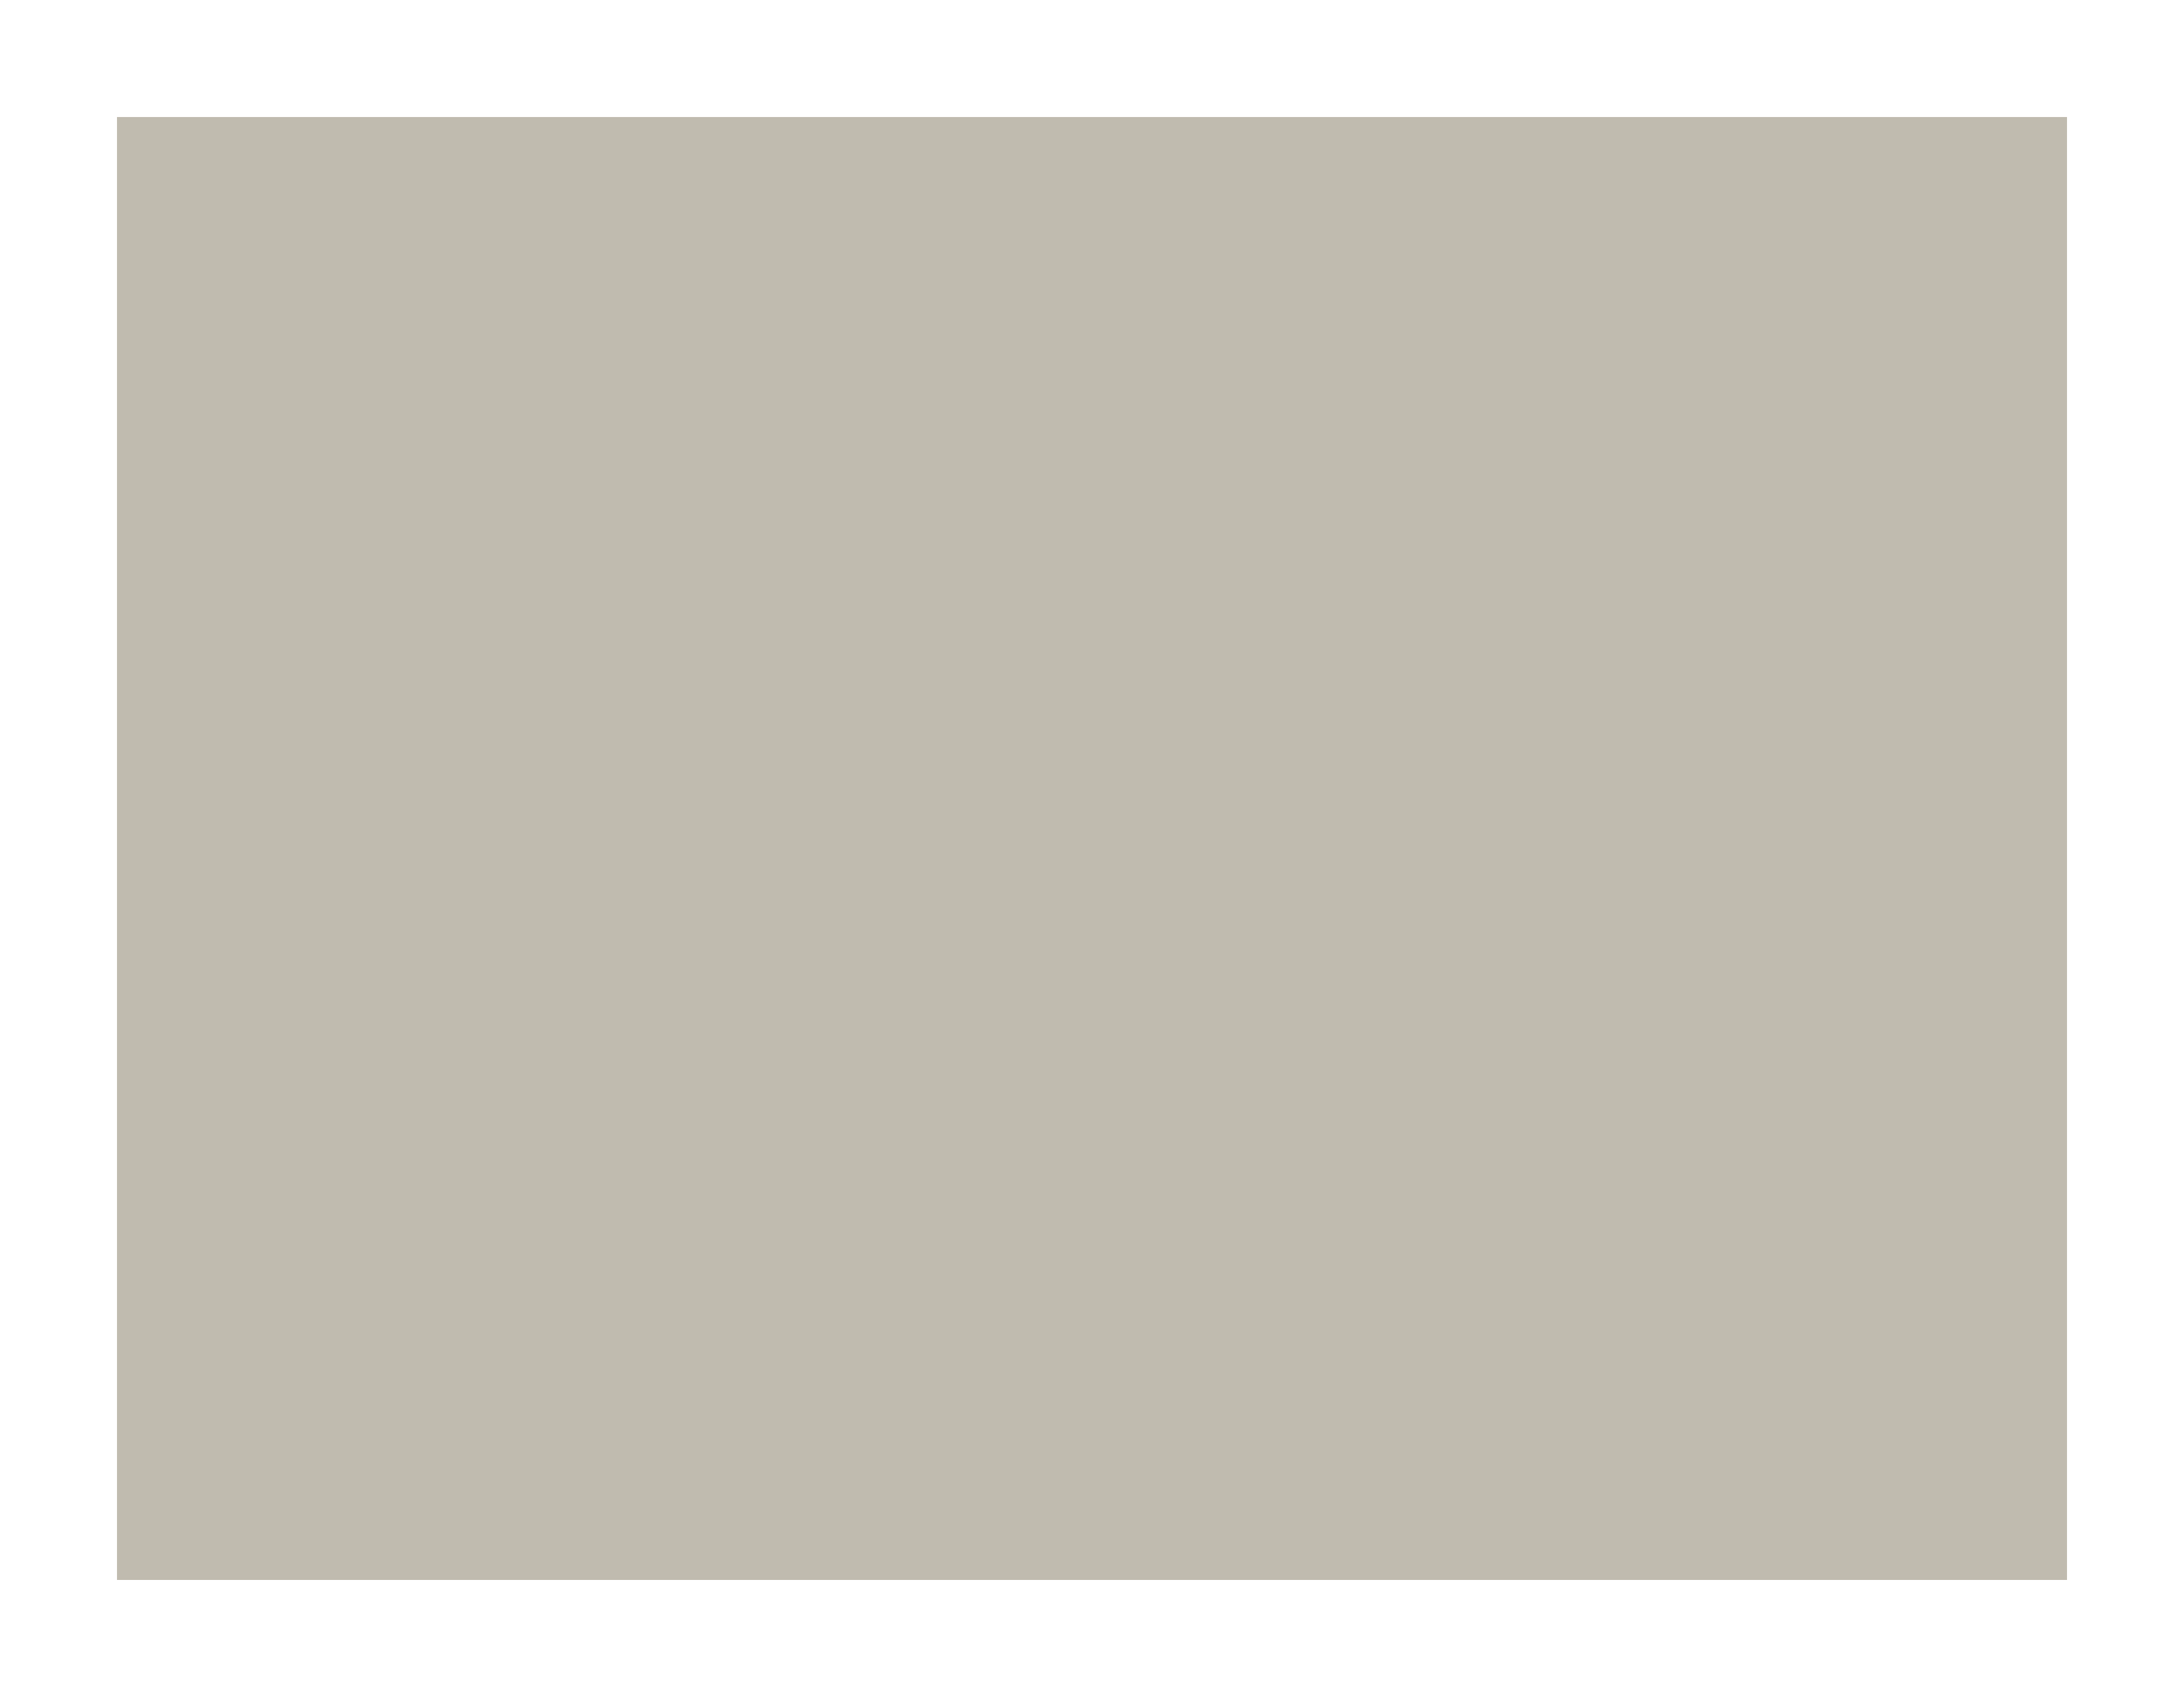 <?xml version="1.0" standalone="no"?>
<!DOCTYPE svg PUBLIC "-//W3C//DTD SVG 20010904//EN"
 "http://www.w3.org/TR/2001/REC-SVG-20010904/DTD/svg10.dtd">
<svg version="1.0" xmlns="http://www.w3.org/2000/svg"
 width="100%" height="100%" viewBox="0 0 448 348"
 preserveAspectRatio="xMidYMid meet">
<rect width="448" height="348" fill="#ffffff" stroke="none"/><g transform="translate(0,348) scale(0.1,-0.1)"
fill="#c0bbaf" stroke="none">
<path d="M2240 3240 l-2000 0 0 -1500 0 -1500 2000 0 2000 0 0 1500 0 1500
-2000 0z"/>
</g>
</svg>
